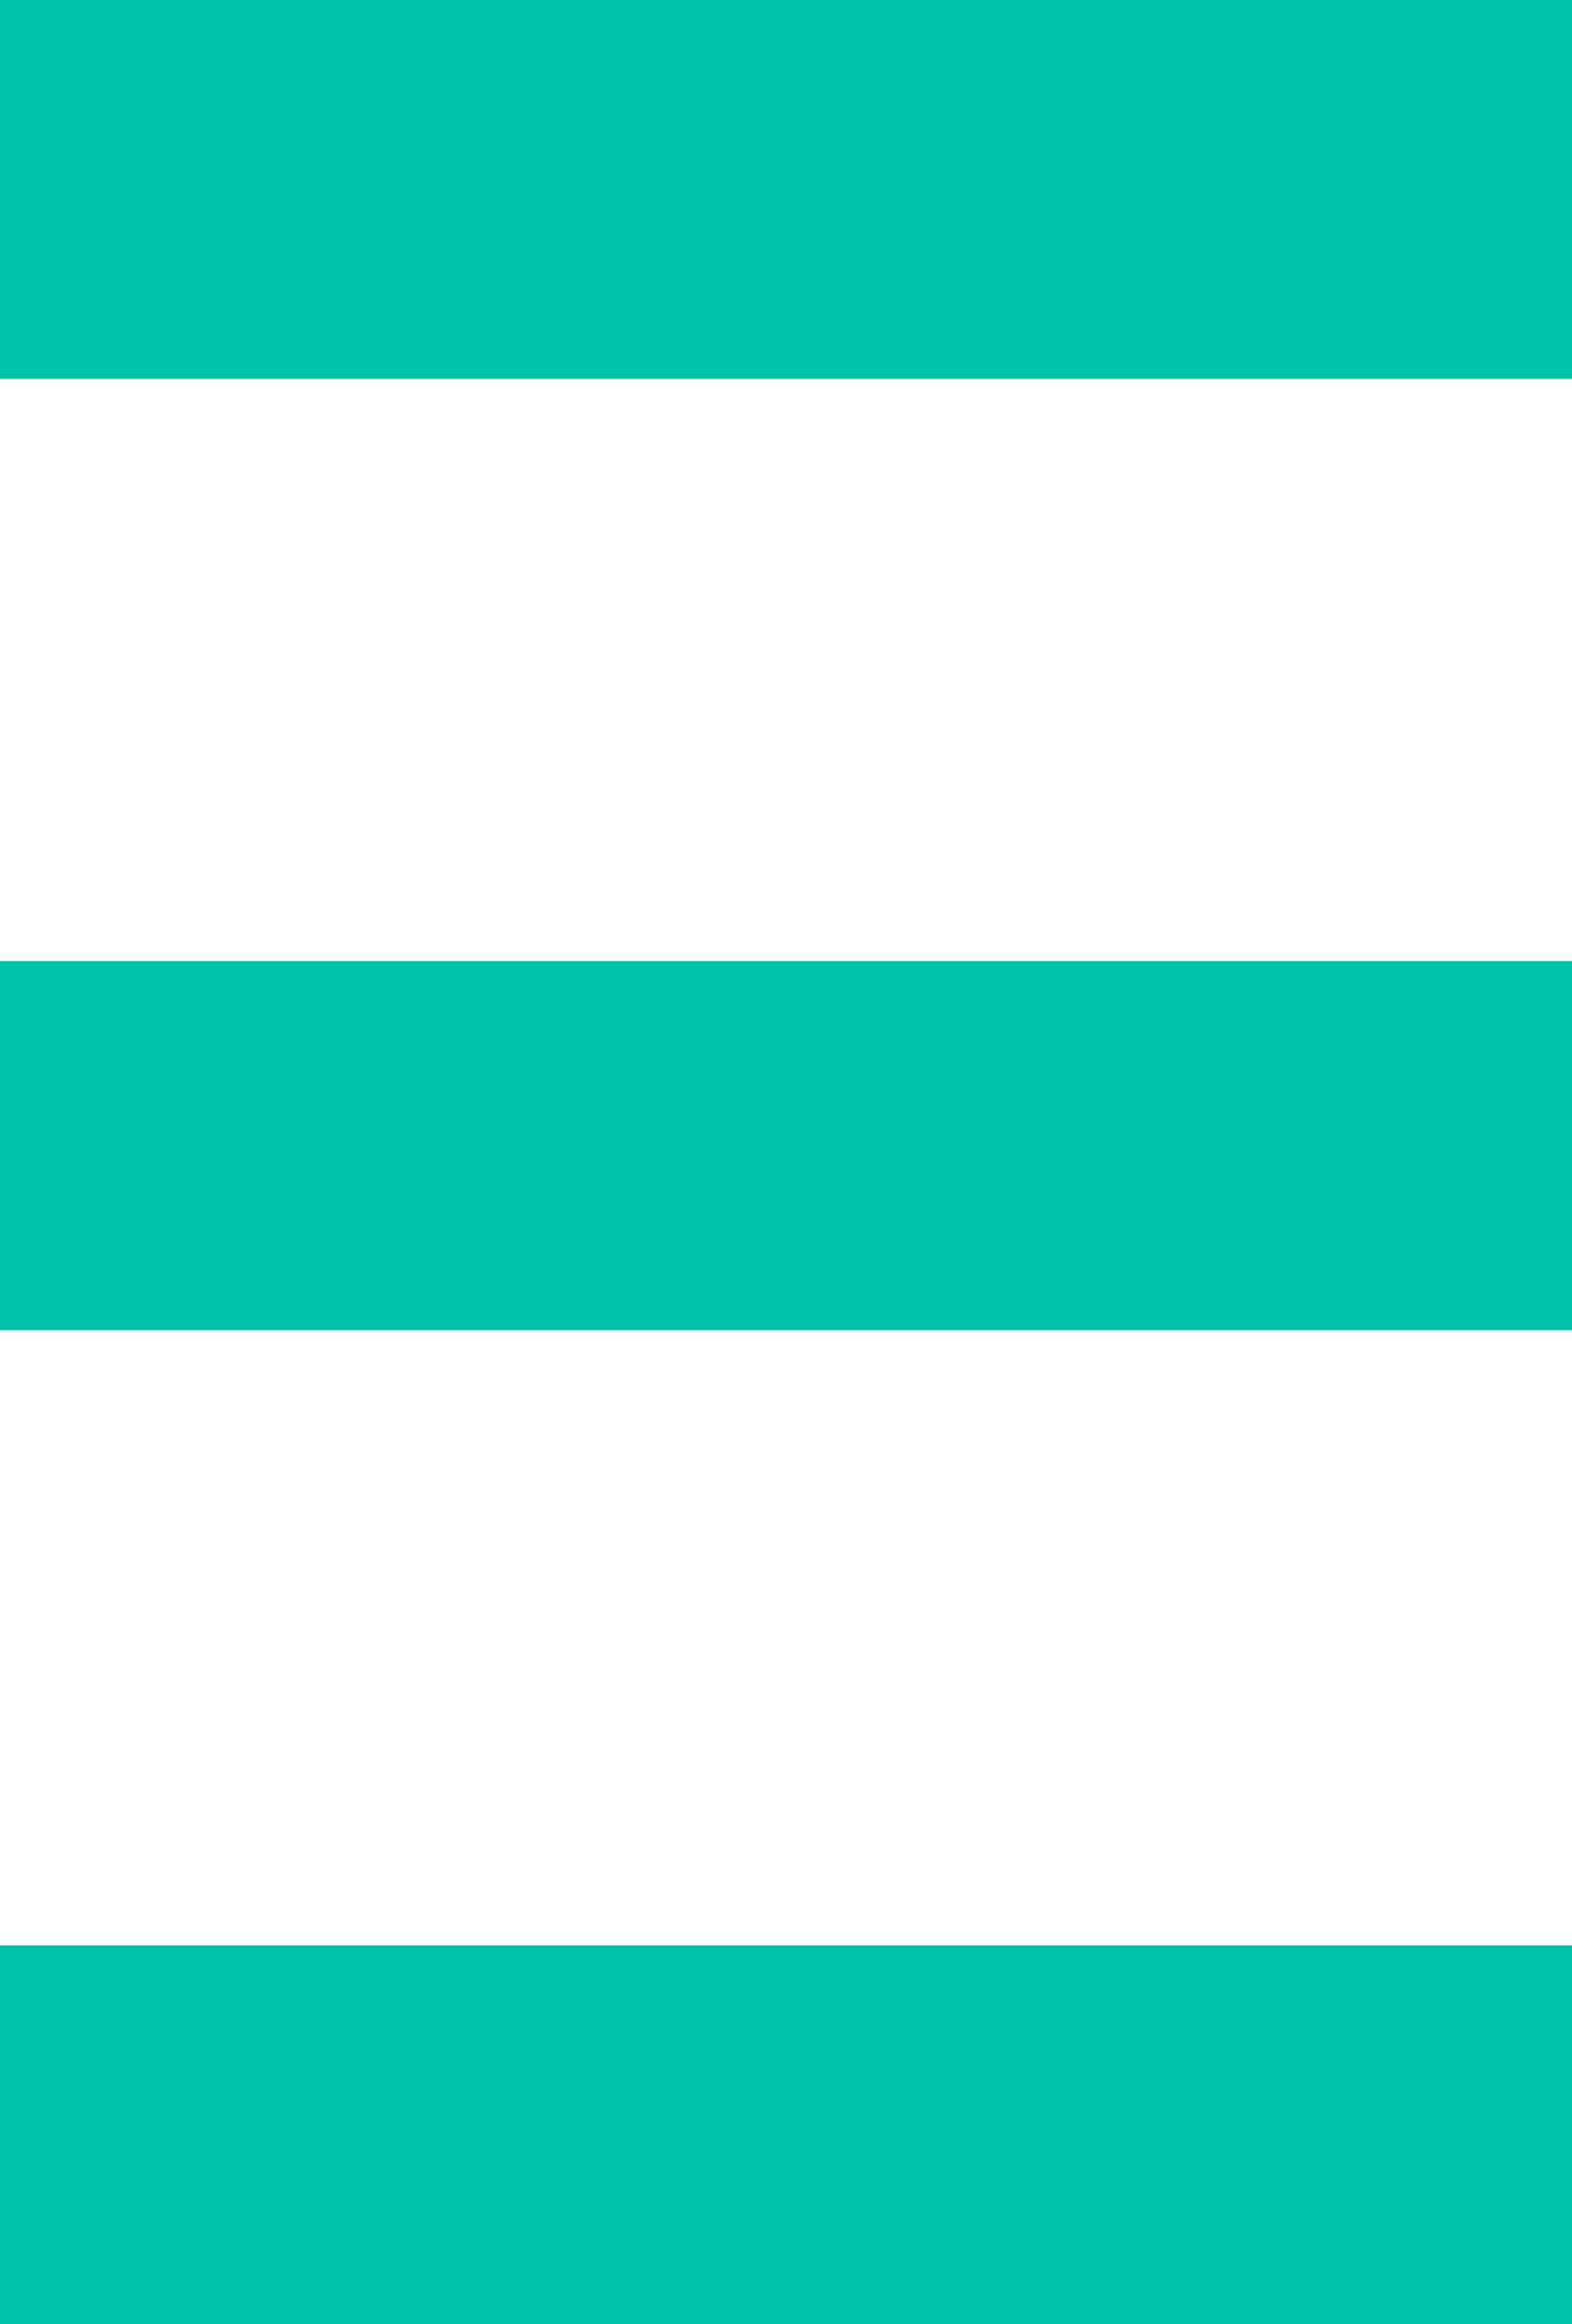 <svg id="Calque_2" data-name="Calque 2" xmlns="http://www.w3.org/2000/svg" width="25.546" height="37.771" viewBox="0 0 25.546 37.771">
  <g id="Calque_1" data-name="Calque 1">
    <rect id="Rectangle_1155" data-name="Rectangle 1155" width="25.546" height="6.158" fill="#00c2a9"/>
    <rect id="Rectangle_1156" data-name="Rectangle 1156" width="25.546" height="5.998" transform="translate(0 15.618)" fill="#00c2a9"/>
    <rect id="Rectangle_1157" data-name="Rectangle 1157" width="25.546" height="6.158" transform="translate(0 31.613)" fill="#00c2a9"/>
  </g>
</svg>
